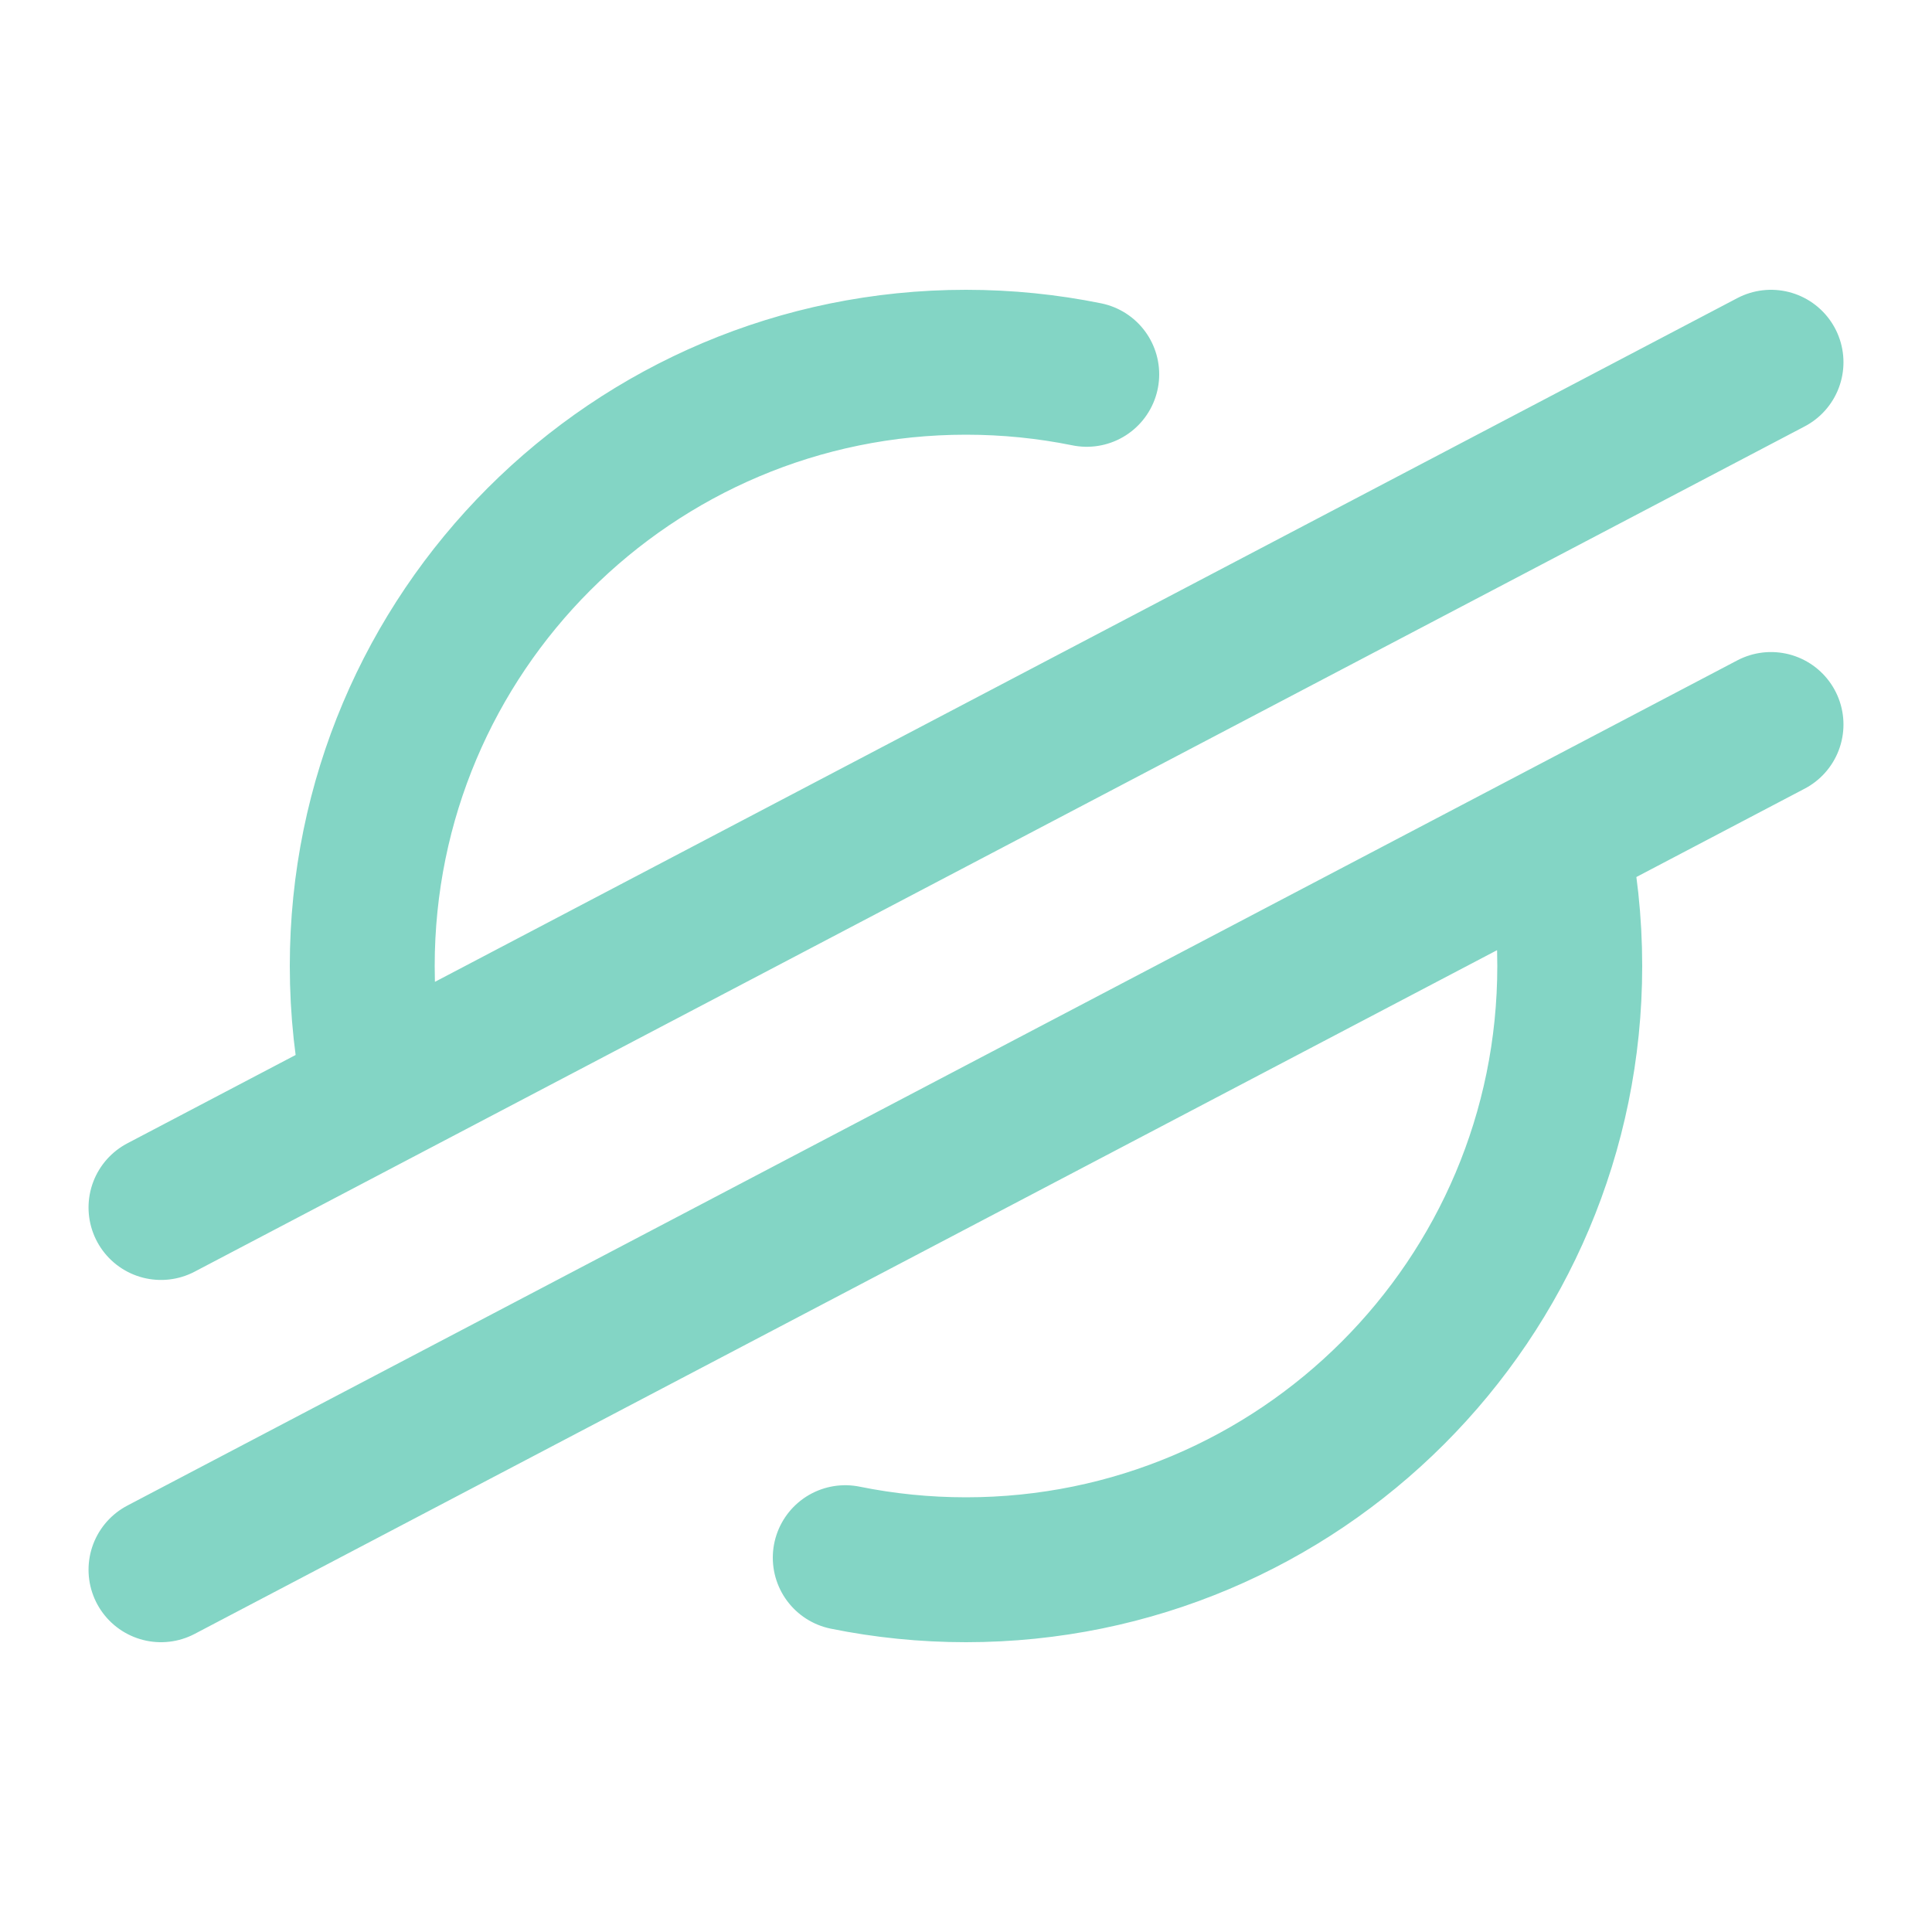 <svg width="40" height="40" viewBox="0 0 40 40" fill="none" xmlns="http://www.w3.org/2000/svg">
<path d="M36.667 7.5L7.784 22.663M3.333 25L7.784 22.663M7.784 22.663C7.598 21.805 7.5 20.914 7.5 20C7.5 13.096 13.096 7.5 20 7.5C20.856 7.5 21.692 7.586 22.5 7.75M3.333 32.5L32.216 17.337M36.667 15L32.216 17.337M32.216 17.337C32.402 18.195 32.5 19.086 32.5 20C32.5 26.904 26.904 32.5 20 32.5C19.144 32.5 18.308 32.414 17.5 32.25" stroke="#83D5C5" stroke-width="3" stroke-linecap="round"/>
</svg>
